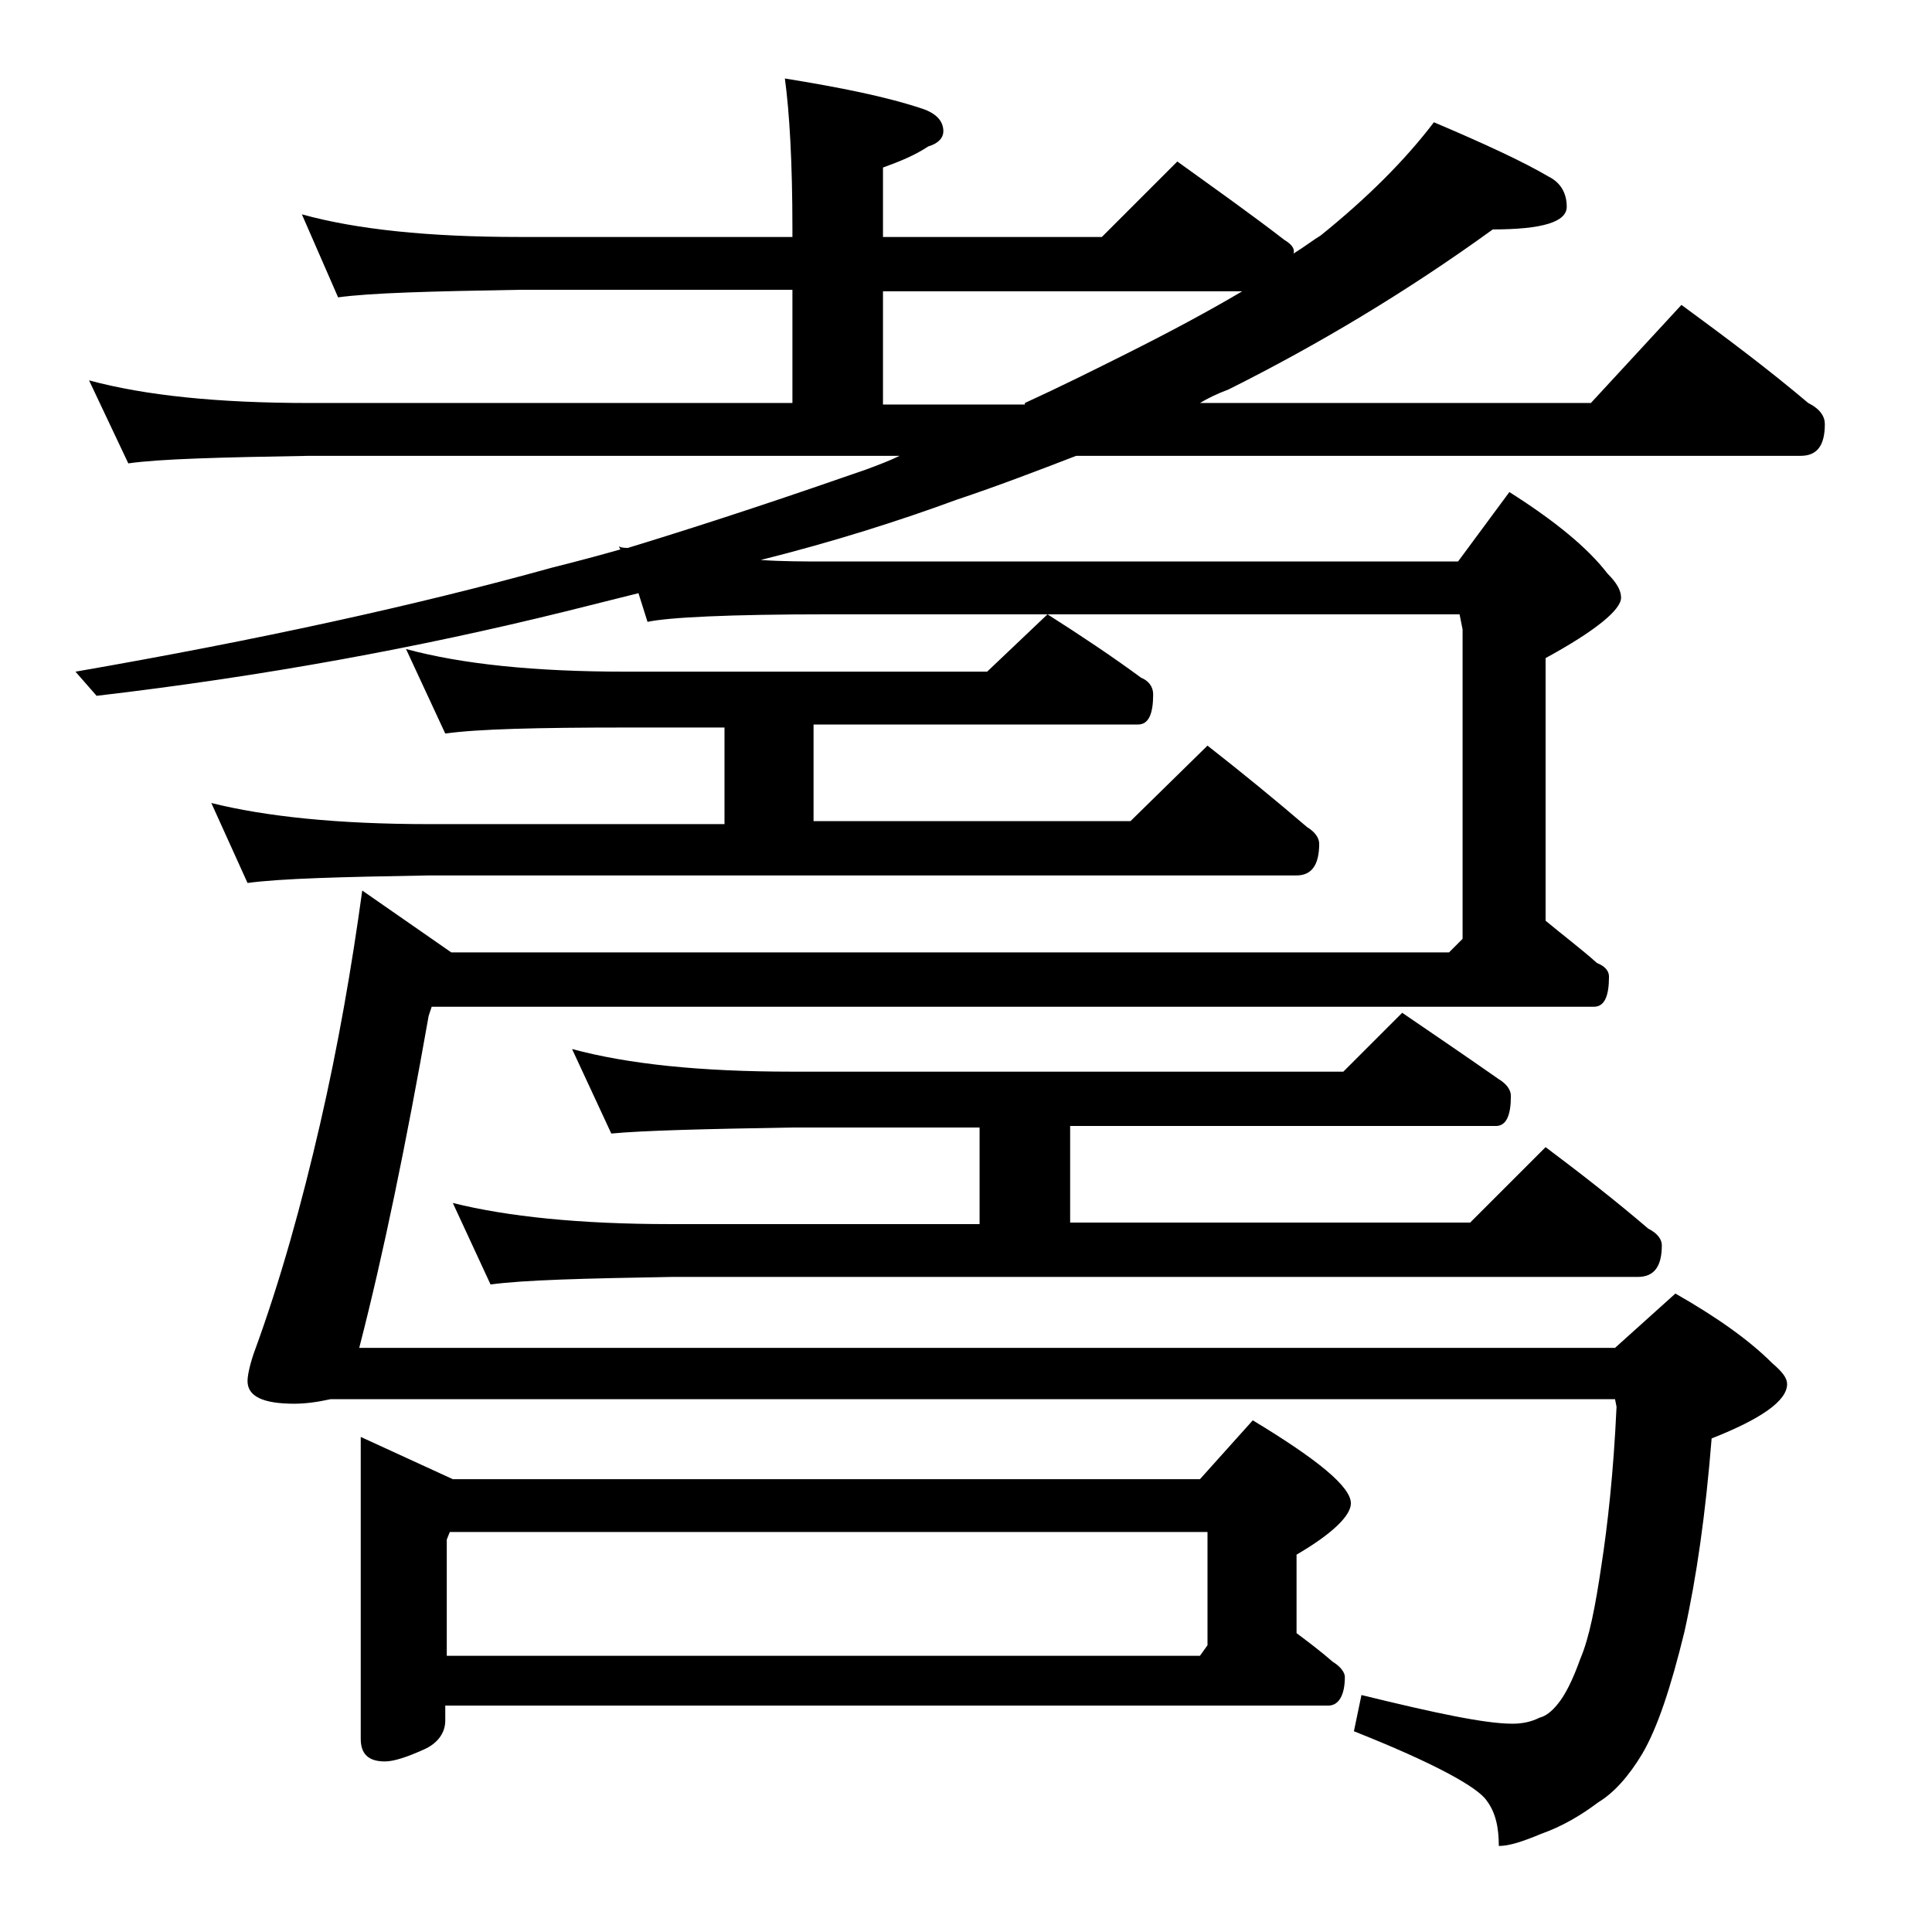 <?xml version="1.0" encoding="utf-8"?>
<!-- Generator: Adobe Illustrator 18.0.0, SVG Export Plug-In . SVG Version: 6.00 Build 0)  -->
<!DOCTYPE svg PUBLIC "-//W3C//DTD SVG 1.1//EN" "http://www.w3.org/Graphics/SVG/1.1/DTD/svg11.dtd">
<svg version="1.1" id="Layer_1" xmlns="http://www.w3.org/2000/svg" xmlns:xlink="http://www.w3.org/1999/xlink" x="0px" y="0px"
	 viewBox="0 0 128 128" enable-background="new 0 0 128 128" xml:space="preserve">
<path d="M20,14.2c3.6,1,8.4,1.5,14.4,1.5h18.1v-0.5c0-4.5-0.2-7.8-0.5-10c3.7,0.6,6.7,1.2,9.1,2C62,7.5,62.5,8,62.5,8.7
	c0,0.4-0.3,0.8-1,1c-0.9,0.6-1.9,1-3,1.4v4.6H73l5-5c2.5,1.8,4.9,3.5,7.1,5.2c0.5,0.3,0.7,0.6,0.6,0.9c0.8-0.5,1.3-0.9,1.8-1.2
	c3.1-2.5,5.6-5,7.5-7.5c3.3,1.4,5.9,2.6,7.6,3.6c0.8,0.4,1.2,1.1,1.2,2c0,1-1.6,1.5-4.9,1.5c-5.8,4.2-11.7,7.7-17.5,10.6
	c-0.8,0.3-1.4,0.6-1.9,0.9h25.9l6-6.5c3,2.2,5.8,4.3,8.4,6.5c0.8,0.4,1.1,0.9,1.1,1.4c0,1.4-0.5,2.1-1.6,2.1h-48
	c-2.6,1-5.2,2-7.9,2.9c-3.8,1.4-8.2,2.8-13,4c1.4,0.1,2.9,0.1,4.4,0.1h41.8l3.4-4.6c3,1.9,5.2,3.7,6.5,5.4c0.6,0.6,0.9,1.1,0.9,1.6
	c0,0.8-1.7,2.2-5,4v17.4c1.2,1,2.4,1.9,3.4,2.8c0.5,0.2,0.8,0.5,0.8,0.9c0,1.3-0.3,2-1,2H28.6l-0.2,0.6c-1.5,8.5-3,15.8-4.6,22H107
	l4-3.6c2.8,1.6,4.9,3.1,6.4,4.6c0.7,0.6,1,1,1,1.4c0,1.1-1.7,2.3-5,3.6c-0.4,5-1,9.2-1.8,12.8c-0.9,3.7-1.8,6.4-2.8,8.1
	c-0.9,1.5-1.9,2.6-2.9,3.2c-1.2,0.9-2.4,1.6-3.8,2.1c-1.2,0.5-2.1,0.8-2.8,0.8c0-1.2-0.2-2.2-0.8-3c-0.6-0.9-3.5-2.5-8.8-4.6
	l0.5-2.4c4.9,1.2,8.2,1.9,10,1.9c0.6,0,1.2-0.1,1.8-0.4c0.4-0.1,0.8-0.4,1.2-0.9c0.5-0.6,1-1.6,1.5-3c0.6-1.4,1-3.5,1.4-6.2
	c0.4-2.6,0.8-6.1,1-10.5l-0.1-0.5H21.9C21,92.9,20.2,93,19.5,93c-2.1,0-3.1-0.5-3.1-1.5c0-0.3,0.1-0.9,0.4-1.8
	c1.8-4.9,3.2-10,4.4-15.2c1.2-5.2,2.1-10.4,2.8-15.5l5.9,4.1H96l0.9-0.9V41.7l-0.2-1H54.9c-6.6,0-10.6,0.2-12,0.5l-0.6-1.9
	c-1.6,0.4-3.2,0.8-4.8,1.2c-9.7,2.4-20,4.3-31.1,5.6L5,44.5c12.1-2.1,22.6-4.4,31.6-6.9c1.6-0.4,3.1-0.8,4.5-1.2L41,36.2
	c0.2,0.1,0.4,0.1,0.6,0.1c5.9-1.8,11.2-3.6,15.8-5.2c0.8-0.3,1.6-0.6,2.2-0.9H20.5c-5.9,0.1-9.9,0.2-12,0.5l-2.6-5.5
	c3.7,1,8.5,1.5,14.6,1.5h32v-7.5H34.4c-5.8,0.1-9.8,0.2-12,0.5L20,14.2z M26.9,43c3.7,1,8.5,1.5,14.6,1.5h23.9l4-3.8
	c2.2,1.4,4.3,2.8,6.2,4.2c0.5,0.2,0.8,0.6,0.8,1.1c0,1.3-0.3,2-1,2H53.9v6.4h21l5.1-5c2.3,1.8,4.5,3.6,6.6,5.4
	c0.5,0.3,0.8,0.7,0.8,1.1c0,1.4-0.5,2.1-1.5,2.1H28.4c-5.8,0.1-9.8,0.2-12,0.5L14,53.2c3.6,0.9,8.4,1.4,14.4,1.4H48v-6.4h-6.5
	c-5.9,0-9.9,0.1-12,0.4L26.9,43z M23.9,95.2L30,98h49.5l3.5-3.9c4.3,2.6,6.5,4.4,6.5,5.5c0,0.8-1.2,2-3.6,3.4v5.2
	c0.8,0.6,1.6,1.2,2.4,1.9c0.5,0.3,0.8,0.7,0.8,1c0,1.2-0.4,1.9-1.1,1.9H29.5v1c0,0.8-0.5,1.5-1.4,1.9c-1.1,0.5-2,0.8-2.6,0.8
	c-1.1,0-1.6-0.5-1.6-1.5V95.2z M29.5,109.7h50L80,109v-7.5H29.8l-0.2,0.5V109.7z M37.9,69.5c3.7,1,8.5,1.5,14.6,1.5H89l3.9-3.9
	c2.2,1.5,4.4,3,6.4,4.4c0.5,0.3,0.8,0.7,0.8,1.1c0,1.3-0.3,2-1,2H70.9V81h26.5l5-5c2.4,1.8,4.7,3.6,6.8,5.4c0.6,0.3,0.9,0.7,0.9,1.1
	c0,1.4-0.5,2.1-1.6,2.1h-64c-5.8,0.1-9.8,0.2-12,0.5L30,79.7c3.6,0.9,8.4,1.4,14.4,1.4h20.5v-6.4H52.5c-5.9,0.1-9.9,0.2-12,0.4
	L37.9,69.5z M67.9,26.7c2.4-1.1,4.6-2.2,6.6-3.2c3-1.5,5.6-2.9,7.8-4.2H58.5v7.5H67.9z"/>
</svg>
